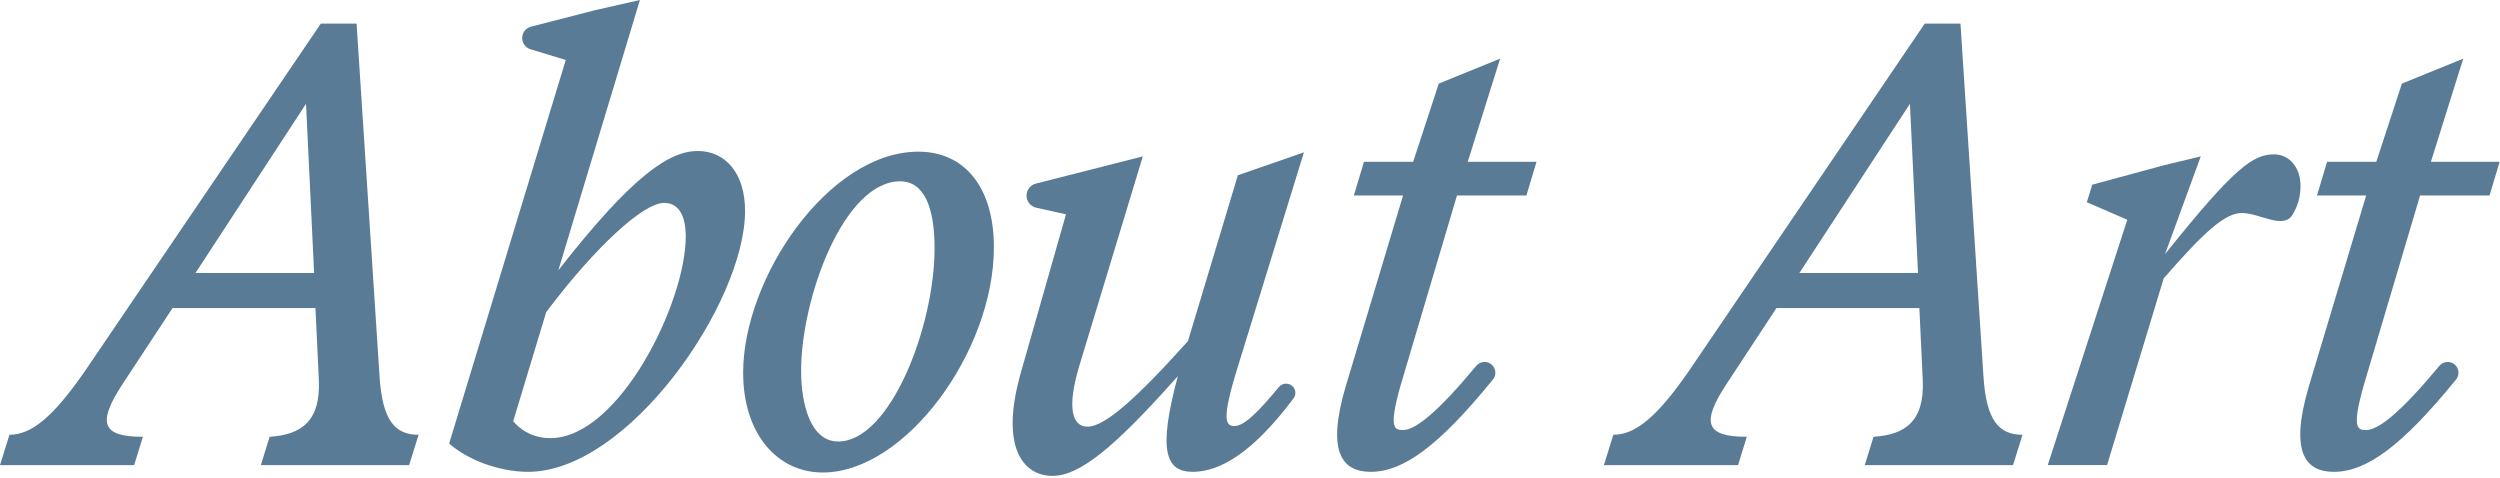 <svg width="1051" height="201" viewBox="0 0 1051 201" fill="none" xmlns="http://www.w3.org/2000/svg">
<path d="M981.143 198.361C969.808 198.361 962.157 190.994 970.658 162.373L994.745 82.179H974.059L978.309 68.01H998.995L1009.76 35.139L1035.55 24.654L1021.95 68.01H1050.85L1046.6 82.179H1017.41L995.028 157.556C988.227 179.942 990.778 180.792 994.745 180.792C999.826 180.792 1009.2 173.474 1025.48 153.836C1027.12 151.857 1030.07 151.596 1032.01 153.289C1033.83 154.884 1034.08 157.639 1032.55 159.519C1009.72 187.602 994.778 198.361 981.143 198.361Z" fill="#5A7B96"/>
<path d="M877.311 85.012L879.577 77.644L909.615 69.506L925.2 65.743L910.182 106.832C939.652 69.993 947.303 64.893 956.088 64.893C962.322 64.893 967.14 70.277 967.14 78.211C967.14 82.935 965.86 86.822 963.772 90.283C959.929 96.654 949.926 89.546 942.486 89.546C935.402 89.546 926.617 97.48 909.615 117.033L885.812 195.527H860.875L894.313 92.38L877.311 85.012Z" fill="#5A7B96"/>
<path d="M674.281 195.529L678.248 182.777C687.6 182.777 696.668 175.126 709.703 156.423L809.166 9.92H824.185L833.82 157.84C834.953 176.826 840.337 182.777 850.255 182.777L846.288 195.529H783.946L787.63 183.627C800.949 182.777 809.166 177.109 808.316 159.54L806.899 129.503H746.825L726.138 160.957C715.087 177.676 716.787 183.627 734.356 183.627L730.672 195.529H674.281ZM756.459 114.768H806.333L802.932 43.641L756.459 114.768Z" fill="#5A7B96"/>
<path d="M576.244 198.361C564.91 198.361 557.259 190.994 565.76 162.373L589.846 82.179H569.16L573.411 68.01H594.097L604.865 35.139L630.652 24.654L617.05 68.01H645.954L641.703 82.179H612.516L590.13 157.556C583.329 179.942 585.879 180.792 589.846 180.792C594.927 180.792 604.298 173.474 620.579 153.836C622.22 151.857 625.176 151.596 627.111 153.289C628.934 154.884 629.178 157.639 627.65 159.519C604.826 187.602 589.879 198.361 576.244 198.361Z" fill="#5A7B96"/>
<path d="M429.15 156.704C420.082 188.725 430.567 200.06 442.468 200.06C453.803 200.06 468.255 188.441 495.176 158.121C486.674 189.575 490.075 198.359 501.41 198.359C513.116 198.359 526.916 189.989 543.812 167.47C545.01 165.873 544.774 163.625 543.291 162.29C541.628 160.794 539.05 161.004 537.625 162.729C528.435 173.854 522.874 179.09 518.979 179.09C515.295 179.09 513.311 176.823 520.396 154.153L548.166 64.041L520.396 73.676L499.426 143.385C477.323 168.039 464.288 179.373 457.204 179.373C450.686 179.373 448.419 171.439 453.803 153.587L480.44 65.741L435.49 77.178C433.672 77.641 432.243 79.042 431.744 80.85C430.949 83.73 432.728 86.687 435.644 87.335L448.136 90.111L429.15 156.704Z" fill="#5A7B96"/>
<path d="M345.856 198.641C326.87 198.641 312.418 182.489 312.418 156.702C312.418 116.746 348.406 63.756 386.095 63.756C405.081 63.756 417.832 78.208 417.832 103.995C417.832 147.634 380.711 198.641 345.856 198.641ZM336.788 155.852C336.788 170.587 341.039 185.606 352.373 185.606C374.193 185.606 392.896 137.433 392.896 104.278C392.896 87.559 388.645 76.224 378.444 76.224C354.64 76.224 336.788 125.531 336.788 155.852Z" fill="#5A7B96"/>
<path d="M221.979 198.36C209.794 198.36 196.475 193.26 188.824 186.459L237.848 25.22L223.029 20.71C220.417 19.915 218.947 17.149 219.75 14.54C220.255 12.9 221.574 11.641 223.235 11.213L250.075 4.299L269.019 0L234.73 113.632C266.185 73.393 281.487 63.475 293.388 63.475C304.723 63.475 313.225 72.543 313.225 88.695C313.225 127.234 264.201 198.36 221.979 198.36ZM215.745 177.108C220.279 182.208 225.663 184.192 231.33 184.192C260.234 184.192 288.288 127.234 288.288 99.464C288.288 89.546 284.604 85.295 279.22 85.295C270.435 85.295 250.316 103.714 229.63 131.201L215.745 177.108Z" fill="#5A7B96"/>
<path d="M0 195.529L3.967 182.777C13.319 182.777 22.386 175.126 35.422 156.423L134.885 9.92H149.904L159.538 157.84C160.672 176.826 166.056 182.777 175.974 182.777L172.007 195.529H109.665L113.349 183.627C126.667 182.777 134.885 177.109 134.035 159.54L132.618 129.503H72.543L51.857 160.957C40.806 177.676 42.506 183.627 60.075 183.627L56.391 195.529H0ZM82.178 114.768H132.051L128.651 43.641L82.178 114.768Z" fill="#5A7B96"/>
</svg>
